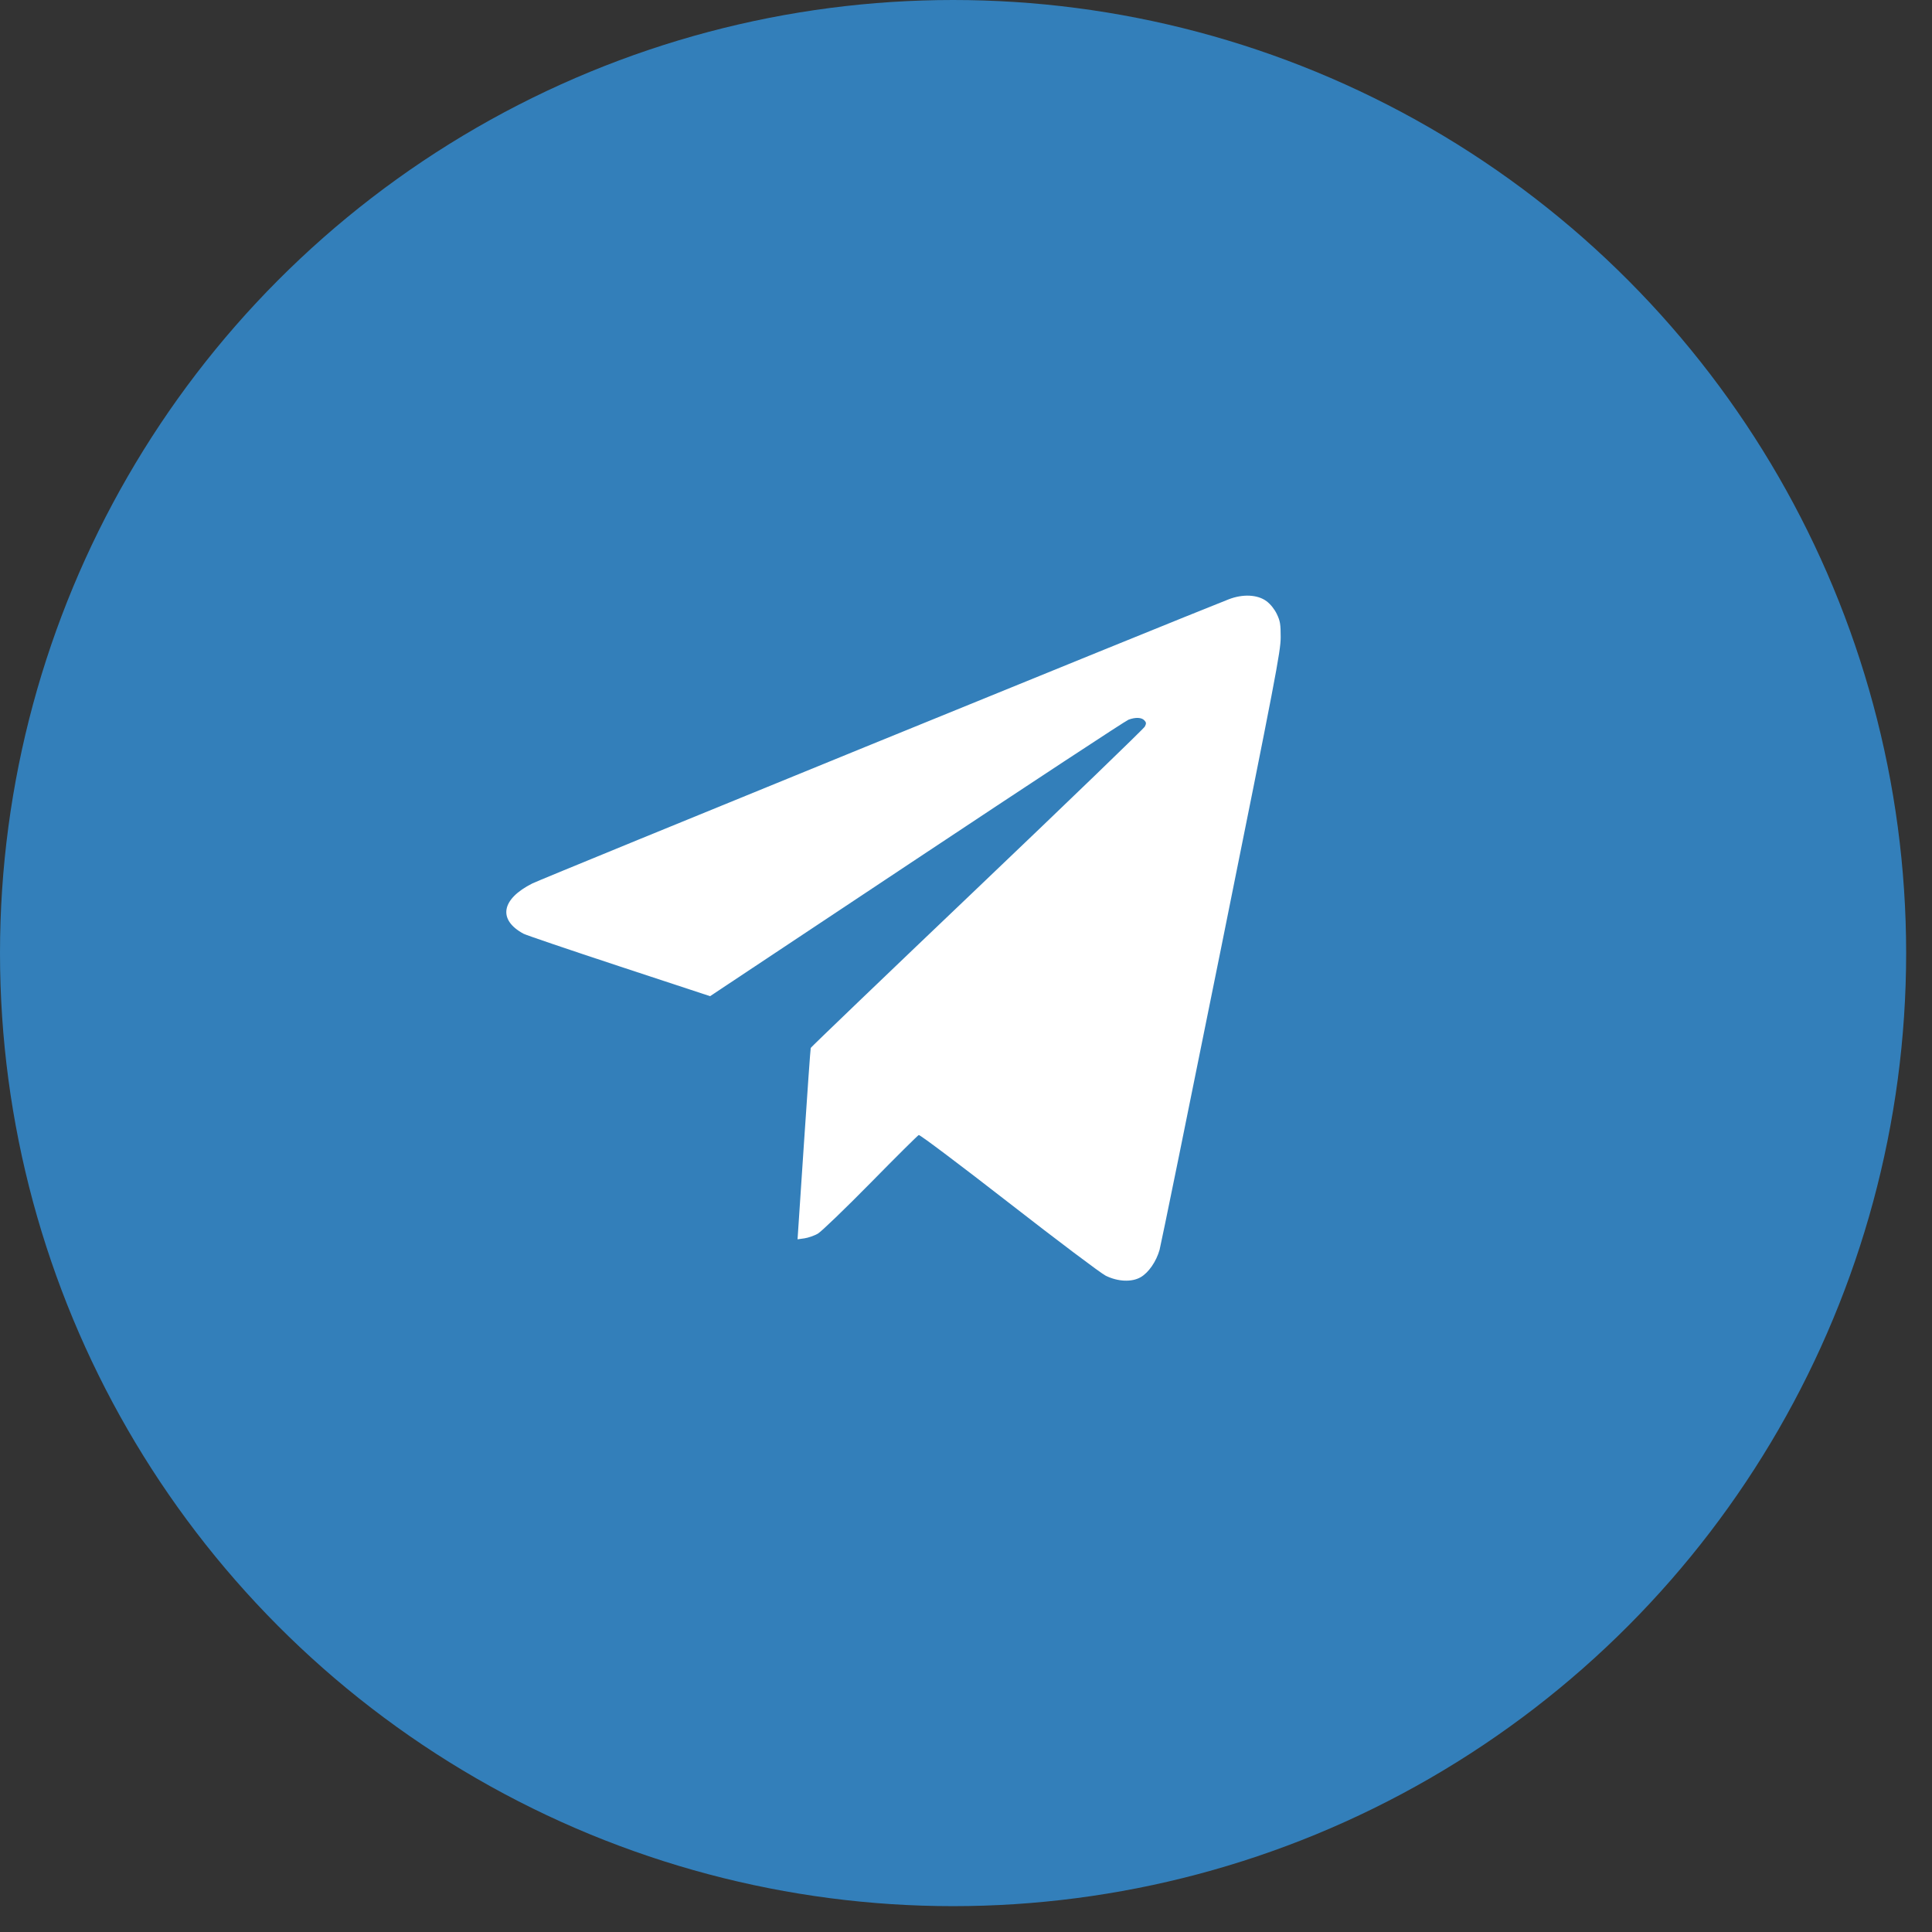 <?xml version="1.0" encoding="UTF-8"?> <svg xmlns="http://www.w3.org/2000/svg" width="58" height="58" viewBox="0 0 58 58" fill="none"><rect x="0" y="0" width="58" height="58" fill="#333333" stroke="none"/><circle cx="28.612" cy="28.612" r="28.612" fill="#337FBA"></circle><path fill-rule="evenodd" clip-rule="evenodd" d="M36.881 17.994C35.334 18.598 16.263 26.38 15.982 26.521C15.048 26.991 14.939 27.611 15.716 28.031C15.791 28.072 17.082 28.51 18.585 29.006L21.317 29.906L27.521 25.784C30.933 23.517 33.794 21.637 33.878 21.606C34.088 21.528 34.27 21.535 34.354 21.625C34.414 21.688 34.416 21.72 34.369 21.812C34.338 21.873 32.072 24.059 29.334 26.669C26.595 29.279 24.348 31.434 24.339 31.459C24.33 31.484 24.237 32.788 24.133 34.355L23.943 37.205L24.149 37.176C24.262 37.16 24.442 37.097 24.548 37.038C24.654 36.978 25.366 36.292 26.132 35.514C26.897 34.735 27.55 34.087 27.582 34.074C27.615 34.061 28.834 34.978 30.291 36.112C31.748 37.246 33.055 38.23 33.195 38.298C33.561 38.478 33.973 38.496 34.241 38.344C34.48 38.208 34.714 37.87 34.812 37.518C34.85 37.382 35.684 33.293 36.664 28.432C38.296 20.339 38.446 19.555 38.447 19.135C38.447 18.738 38.432 18.644 38.332 18.435C38.261 18.287 38.141 18.137 38.023 18.049C37.754 17.848 37.309 17.826 36.881 17.994Z" fill="white"></path></svg> 